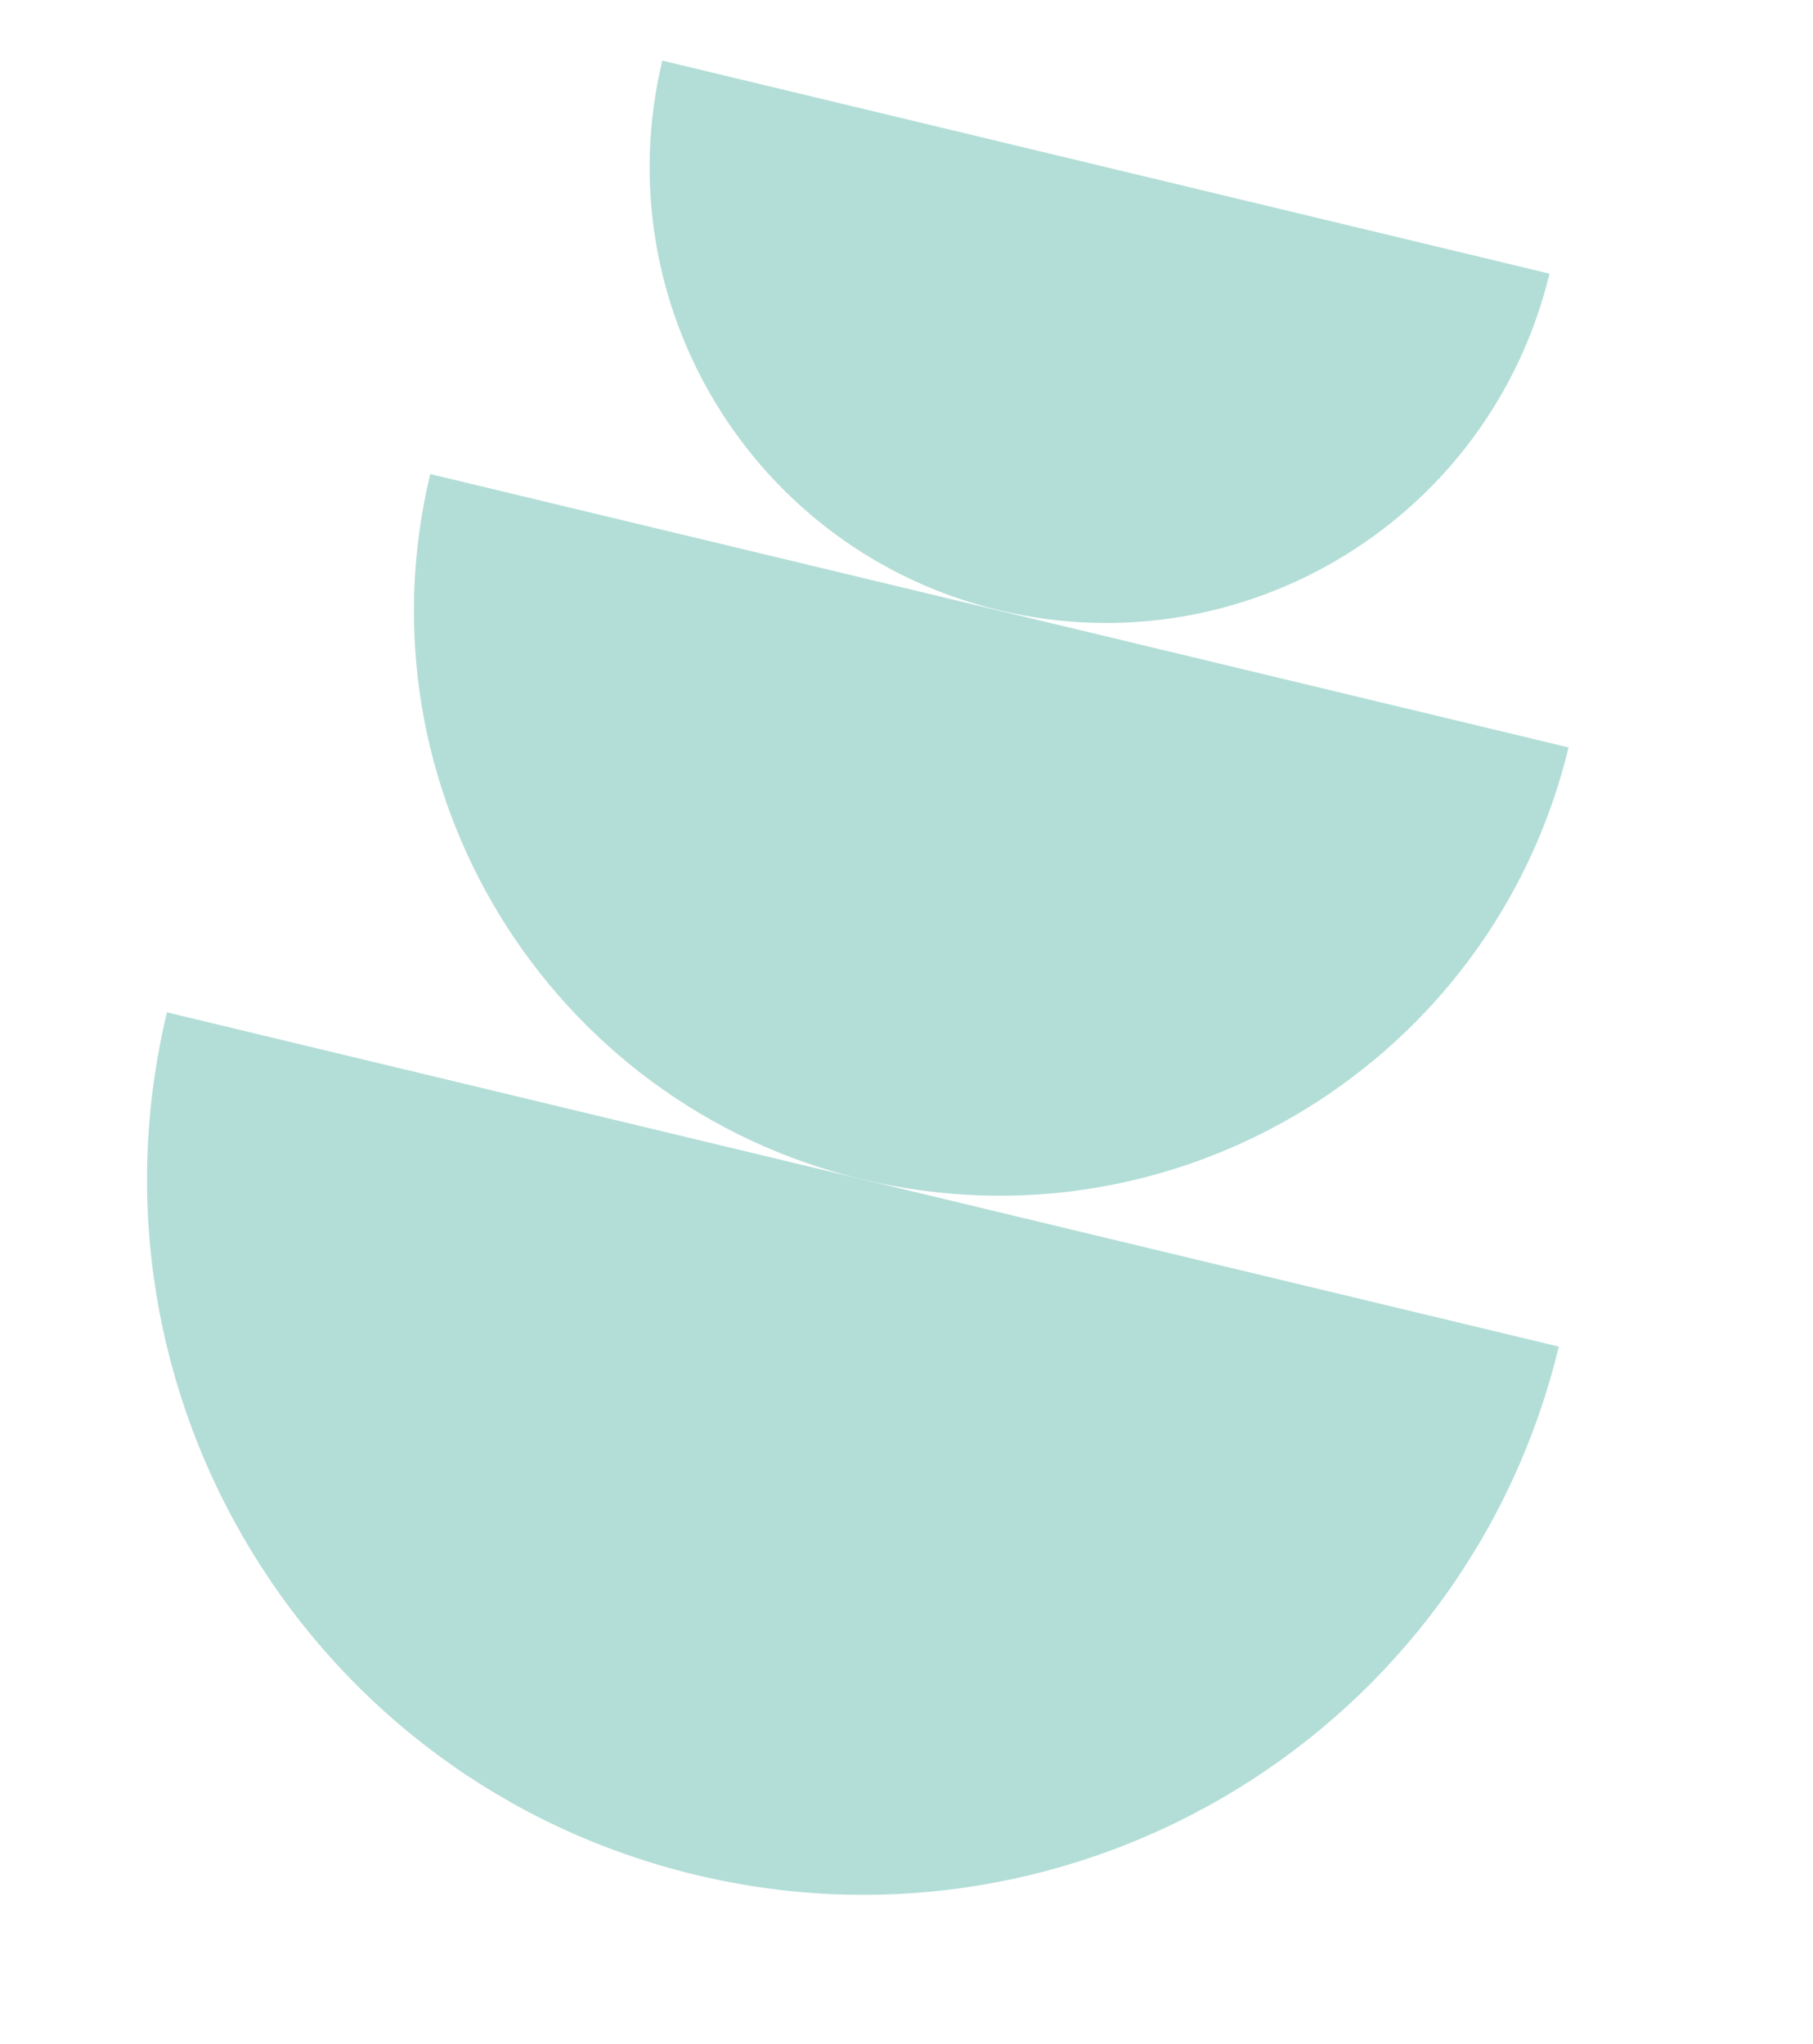 <svg xmlns="http://www.w3.org/2000/svg" width="110" height="124" fill="none"><path fill="#B3DED7" d="M42.212 113.733c-23.329-5.601-37.675-29.031-32.083-52.322l84.448 20.277c-5.616 23.285-29.037 37.647-52.365 32.045z"/><path fill="#B3DED7" d="M52.341 71.547c-19.071-4.58-30.814-23.73-26.238-42.79L95.171 45.34c-4.594 19.031-23.758 30.786-42.83 26.206zm8.29-34.525C45.769 33.453 36.618 18.529 40.184 3.676L94.014 16.6c-3.59 14.848-18.52 23.99-33.383 20.42z"/></svg>
